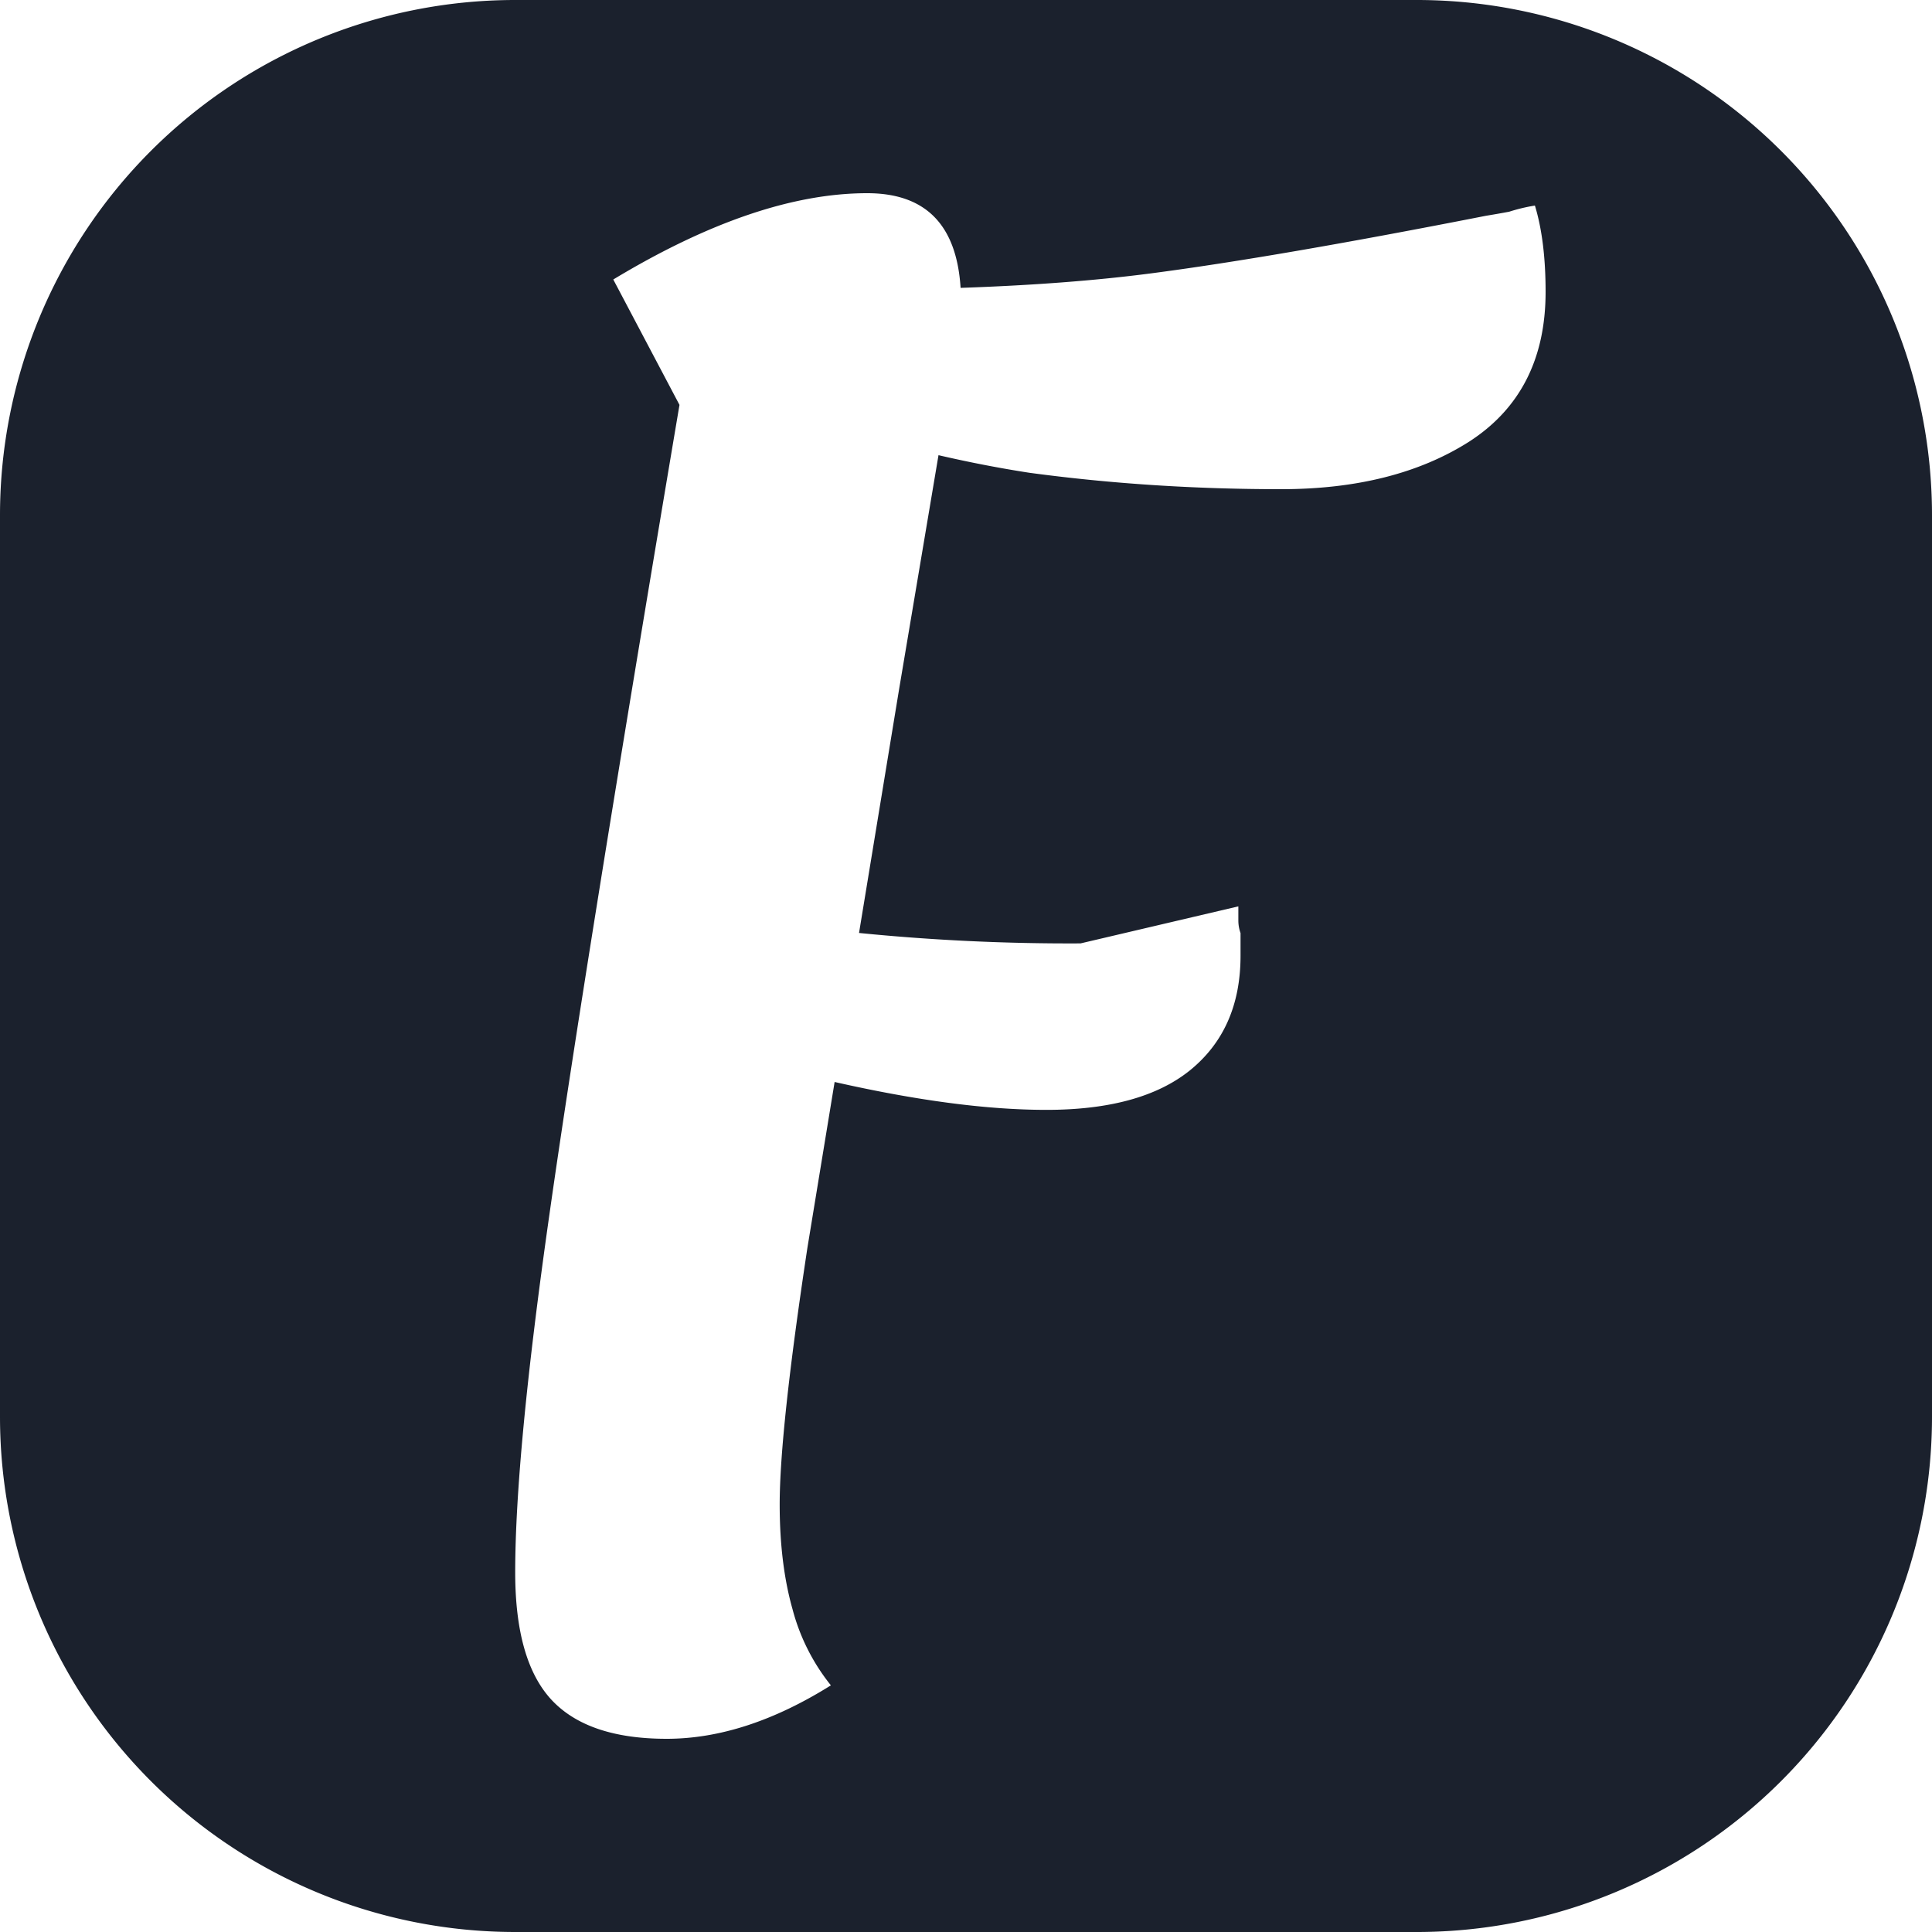 <svg width="30" height="30" fill="none" xmlns="http://www.w3.org/2000/svg"><path d="M22 0a8 8 0 0 1 8 8v14a8 8 0 0 1-8 8H8a8 8 0 0 1-8-8V8a8 8 0 0 1 8-8h14Zm-8.534 3c-1.149 0-2.463.447-3.943 1.34l1.028 1.947c-.994 5.893-1.667 10.085-2.02 12.574C8.176 21.351 8 23.202 8 24.415c0 .915.188 1.574.563 1.979.376.404.972.606 1.789.606s1.667-.277 2.55-.83a3.178 3.178 0 0 1-.595-1.18c-.133-.469-.2-1.012-.2-1.629 0-.766.144-2.096.431-3.989l.422-2.571c1.267.287 2.363.433 3.288.433.972 0 1.712-.202 2.22-.606.53-.425.795-1.021.795-1.787v-.352a.585.585 0 0 1-.034-.191v-.224l-2.45.575a32.88 32.88 0 0 1-3.44-.162l.624-3.796.61-3.623c.467.108.937.2 1.41.273 1.26.17 2.562.255 3.91.255 1.17 0 2.142-.245 2.915-.735C23.602 6.351 24 5.574 24 4.532c0-.532-.056-.979-.166-1.34a2.7 2.7 0 0 0-.398.095c-.11.021-.231.042-.364.064-2.164.425-3.897.724-5.2.894-.864.113-1.85.187-2.956.225-.062-.98-.544-1.47-1.45-1.47Z" fill="#1B212D"/></svg>